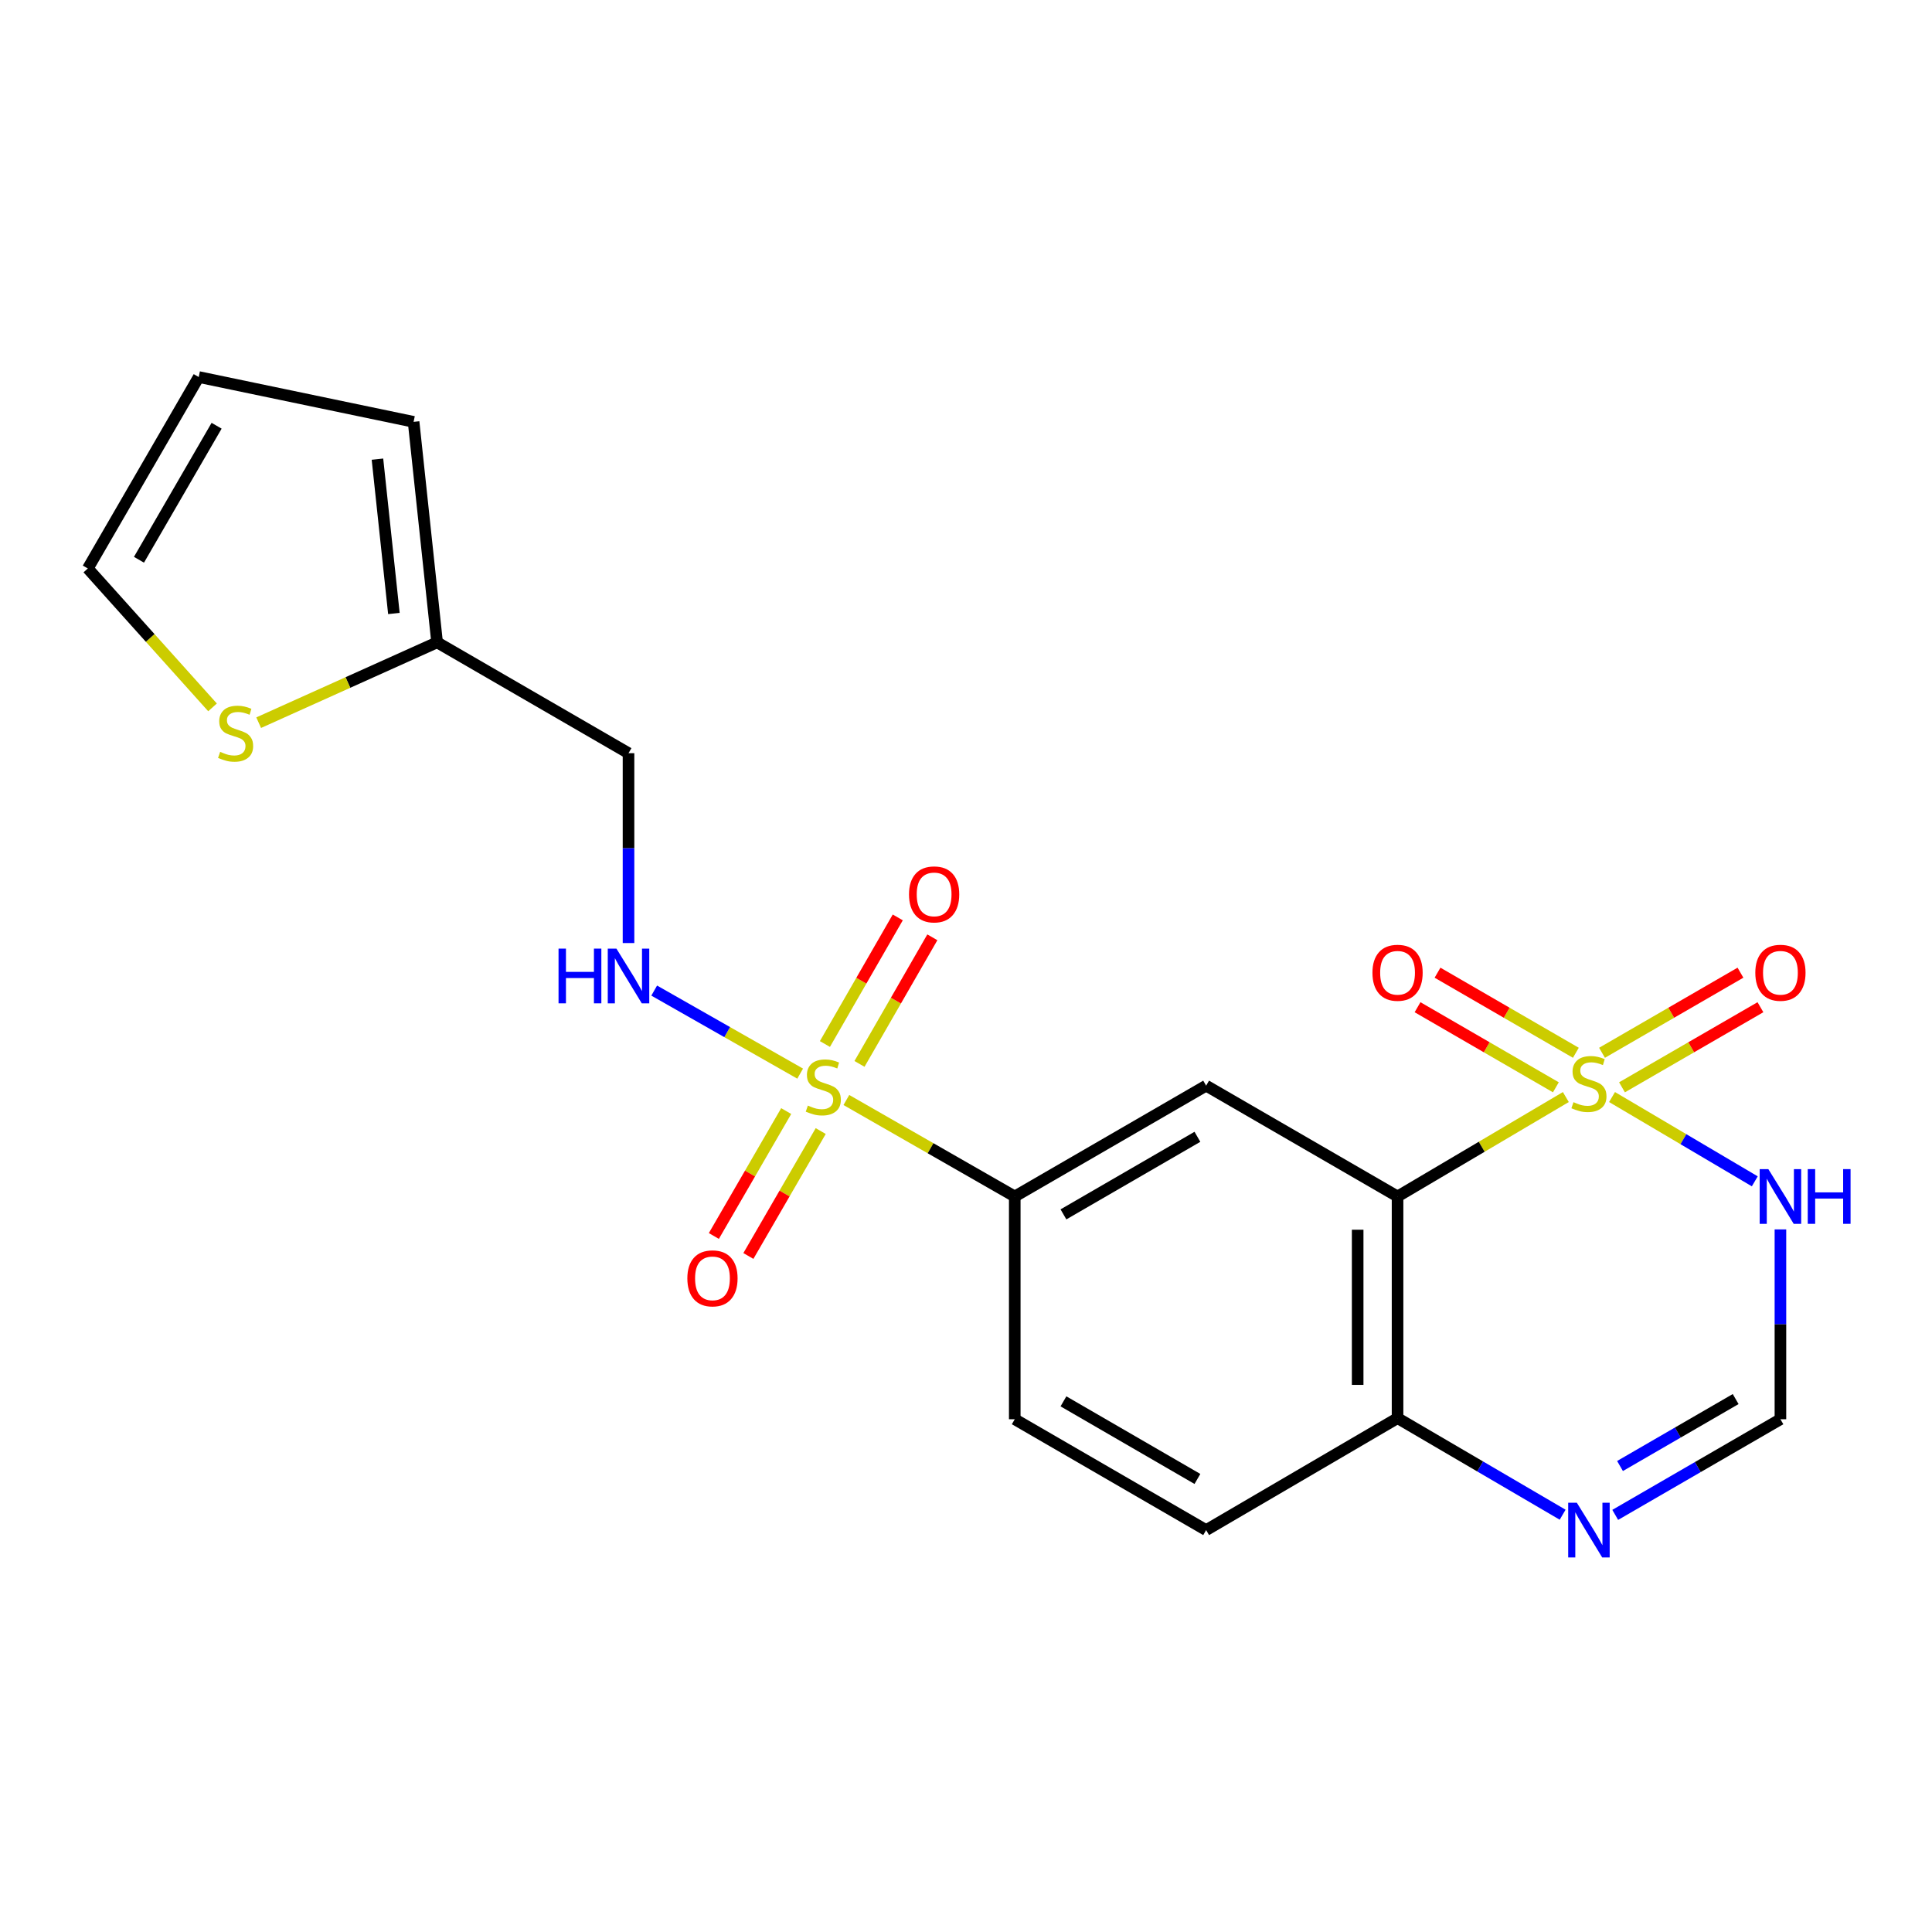 <?xml version='1.0' encoding='iso-8859-1'?>
<svg version='1.1' baseProfile='full'
              xmlns='http://www.w3.org/2000/svg'
                      xmlns:rdkit='http://www.rdkit.org/xml'
                      xmlns:xlink='http://www.w3.org/1999/xlink'
                  xml:space='preserve'
width='1000px' height='1000px' viewBox='0 0 1000 1000'>
<!-- END OF HEADER -->
<rect style='opacity:1.0;fill:#FFFFFF;stroke:none' width='1000' height='1000' x='0' y='0'> </rect>
<path class='bond-1' d='M 810.475,567.83 L 766.924,593.562' style='fill:none;fill-rule:evenodd;stroke:#CCCC00;stroke-width:6px;stroke-linecap:butt;stroke-linejoin:miter;stroke-opacity:1' />
<path class='bond-1' d='M 766.924,593.562 L 723.374,619.294' style='fill:none;fill-rule:evenodd;stroke:#000000;stroke-width:6px;stroke-linecap:butt;stroke-linejoin:miter;stroke-opacity:1' />
<path class='bond-2' d='M 834.389,567.826 L 871.333,589.642' style='fill:none;fill-rule:evenodd;stroke:#CCCC00;stroke-width:6px;stroke-linecap:butt;stroke-linejoin:miter;stroke-opacity:1' />
<path class='bond-2' d='M 871.333,589.642 L 908.276,611.457' style='fill:none;fill-rule:evenodd;stroke:#0000FF;stroke-width:6px;stroke-linecap:butt;stroke-linejoin:miter;stroke-opacity:1' />
<path class='bond-9' d='M 839.545,562.792 L 875.372,542.062' style='fill:none;fill-rule:evenodd;stroke:#CCCC00;stroke-width:6px;stroke-linecap:butt;stroke-linejoin:miter;stroke-opacity:1' />
<path class='bond-9' d='M 875.372,542.062 L 911.2,521.333' style='fill:none;fill-rule:evenodd;stroke:#FF0000;stroke-width:6px;stroke-linecap:butt;stroke-linejoin:miter;stroke-opacity:1' />
<path class='bond-9' d='M 829.204,544.919 L 865.031,524.189' style='fill:none;fill-rule:evenodd;stroke:#CCCC00;stroke-width:6px;stroke-linecap:butt;stroke-linejoin:miter;stroke-opacity:1' />
<path class='bond-9' d='M 865.031,524.189 L 900.859,503.46' style='fill:none;fill-rule:evenodd;stroke:#FF0000;stroke-width:6px;stroke-linecap:butt;stroke-linejoin:miter;stroke-opacity:1' />
<path class='bond-10' d='M 815.663,544.917 L 779.863,524.191' style='fill:none;fill-rule:evenodd;stroke:#CCCC00;stroke-width:6px;stroke-linecap:butt;stroke-linejoin:miter;stroke-opacity:1' />
<path class='bond-10' d='M 779.863,524.191 L 744.063,503.466' style='fill:none;fill-rule:evenodd;stroke:#FF0000;stroke-width:6px;stroke-linecap:butt;stroke-linejoin:miter;stroke-opacity:1' />
<path class='bond-10' d='M 805.317,562.787 L 769.517,542.062' style='fill:none;fill-rule:evenodd;stroke:#CCCC00;stroke-width:6px;stroke-linecap:butt;stroke-linejoin:miter;stroke-opacity:1' />
<path class='bond-10' d='M 769.517,542.062 L 733.717,521.336' style='fill:none;fill-rule:evenodd;stroke:#FF0000;stroke-width:6px;stroke-linecap:butt;stroke-linejoin:miter;stroke-opacity:1' />
<path class='bond-0' d='M 438.077,569.358 L 481.656,594.326' style='fill:none;fill-rule:evenodd;stroke:#CCCC00;stroke-width:6px;stroke-linecap:butt;stroke-linejoin:miter;stroke-opacity:1' />
<path class='bond-0' d='M 481.656,594.326 L 525.235,619.294' style='fill:none;fill-rule:evenodd;stroke:#000000;stroke-width:6px;stroke-linecap:butt;stroke-linejoin:miter;stroke-opacity:1' />
<path class='bond-5' d='M 414.162,555.705 L 376.388,534.215' style='fill:none;fill-rule:evenodd;stroke:#CCCC00;stroke-width:6px;stroke-linecap:butt;stroke-linejoin:miter;stroke-opacity:1' />
<path class='bond-5' d='M 376.388,534.215 L 338.613,512.725' style='fill:none;fill-rule:evenodd;stroke:#0000FF;stroke-width:6px;stroke-linecap:butt;stroke-linejoin:miter;stroke-opacity:1' />
<path class='bond-13' d='M 444.871,550.675 L 463.727,517.912' style='fill:none;fill-rule:evenodd;stroke:#CCCC00;stroke-width:6px;stroke-linecap:butt;stroke-linejoin:miter;stroke-opacity:1' />
<path class='bond-13' d='M 463.727,517.912 L 482.582,485.149' style='fill:none;fill-rule:evenodd;stroke:#FF0000;stroke-width:6px;stroke-linecap:butt;stroke-linejoin:miter;stroke-opacity:1' />
<path class='bond-13' d='M 426.975,540.376 L 445.83,507.612' style='fill:none;fill-rule:evenodd;stroke:#CCCC00;stroke-width:6px;stroke-linecap:butt;stroke-linejoin:miter;stroke-opacity:1' />
<path class='bond-13' d='M 445.83,507.612 L 464.686,474.849' style='fill:none;fill-rule:evenodd;stroke:#FF0000;stroke-width:6px;stroke-linecap:butt;stroke-linejoin:miter;stroke-opacity:1' />
<path class='bond-14' d='M 406.934,575.088 L 388.212,607.417' style='fill:none;fill-rule:evenodd;stroke:#CCCC00;stroke-width:6px;stroke-linecap:butt;stroke-linejoin:miter;stroke-opacity:1' />
<path class='bond-14' d='M 388.212,607.417 L 369.491,639.746' style='fill:none;fill-rule:evenodd;stroke:#FF0000;stroke-width:6px;stroke-linecap:butt;stroke-linejoin:miter;stroke-opacity:1' />
<path class='bond-14' d='M 424.803,585.436 L 406.081,617.765' style='fill:none;fill-rule:evenodd;stroke:#CCCC00;stroke-width:6px;stroke-linecap:butt;stroke-linejoin:miter;stroke-opacity:1' />
<path class='bond-14' d='M 406.081,617.765 L 387.36,650.094' style='fill:none;fill-rule:evenodd;stroke:#FF0000;stroke-width:6px;stroke-linecap:butt;stroke-linejoin:miter;stroke-opacity:1' />
<path class='bond-3' d='M 723.374,619.294 L 624.293,561.935' style='fill:none;fill-rule:evenodd;stroke:#000000;stroke-width:6px;stroke-linecap:butt;stroke-linejoin:miter;stroke-opacity:1' />
<path class='bond-8' d='M 723.374,619.294 L 723.374,734.022' style='fill:none;fill-rule:evenodd;stroke:#000000;stroke-width:6px;stroke-linecap:butt;stroke-linejoin:miter;stroke-opacity:1' />
<path class='bond-8' d='M 702.725,636.503 L 702.725,716.813' style='fill:none;fill-rule:evenodd;stroke:#000000;stroke-width:6px;stroke-linecap:butt;stroke-linejoin:miter;stroke-opacity:1' />
<path class='bond-7' d='M 921.547,636.336 L 921.547,685.466' style='fill:none;fill-rule:evenodd;stroke:#0000FF;stroke-width:6px;stroke-linecap:butt;stroke-linejoin:miter;stroke-opacity:1' />
<path class='bond-7' d='M 921.547,685.466 L 921.547,734.595' style='fill:none;fill-rule:evenodd;stroke:#000000;stroke-width:6px;stroke-linecap:butt;stroke-linejoin:miter;stroke-opacity:1' />
<path class='bond-4' d='M 624.293,561.935 L 525.235,619.294' style='fill:none;fill-rule:evenodd;stroke:#000000;stroke-width:6px;stroke-linecap:butt;stroke-linejoin:miter;stroke-opacity:1' />
<path class='bond-4' d='M 619.781,588.408 L 550.441,628.559' style='fill:none;fill-rule:evenodd;stroke:#000000;stroke-width:6px;stroke-linecap:butt;stroke-linejoin:miter;stroke-opacity:1' />
<path class='bond-22' d='M 525.235,619.294 L 525.235,734.595' style='fill:none;fill-rule:evenodd;stroke:#000000;stroke-width:6px;stroke-linecap:butt;stroke-linejoin:miter;stroke-opacity:1' />
<path class='bond-15' d='M 325.318,488.119 L 325.318,438.984' style='fill:none;fill-rule:evenodd;stroke:#0000FF;stroke-width:6px;stroke-linecap:butt;stroke-linejoin:miter;stroke-opacity:1' />
<path class='bond-15' d='M 325.318,438.984 L 325.318,389.848' style='fill:none;fill-rule:evenodd;stroke:#000000;stroke-width:6px;stroke-linecap:butt;stroke-linejoin:miter;stroke-opacity:1' />
<path class='bond-6' d='M 836.035,784.101 L 878.791,759.348' style='fill:none;fill-rule:evenodd;stroke:#0000FF;stroke-width:6px;stroke-linecap:butt;stroke-linejoin:miter;stroke-opacity:1' />
<path class='bond-6' d='M 878.791,759.348 L 921.547,734.595' style='fill:none;fill-rule:evenodd;stroke:#000000;stroke-width:6px;stroke-linecap:butt;stroke-linejoin:miter;stroke-opacity:1' />
<path class='bond-6' d='M 838.516,758.805 L 868.445,741.478' style='fill:none;fill-rule:evenodd;stroke:#0000FF;stroke-width:6px;stroke-linecap:butt;stroke-linejoin:miter;stroke-opacity:1' />
<path class='bond-6' d='M 868.445,741.478 L 898.374,724.151' style='fill:none;fill-rule:evenodd;stroke:#000000;stroke-width:6px;stroke-linecap:butt;stroke-linejoin:miter;stroke-opacity:1' />
<path class='bond-21' d='M 808.822,784.015 L 766.098,759.018' style='fill:none;fill-rule:evenodd;stroke:#0000FF;stroke-width:6px;stroke-linecap:butt;stroke-linejoin:miter;stroke-opacity:1' />
<path class='bond-21' d='M 766.098,759.018 L 723.374,734.022' style='fill:none;fill-rule:evenodd;stroke:#000000;stroke-width:6px;stroke-linecap:butt;stroke-linejoin:miter;stroke-opacity:1' />
<path class='bond-20' d='M 723.374,734.022 L 624.293,791.977' style='fill:none;fill-rule:evenodd;stroke:#000000;stroke-width:6px;stroke-linecap:butt;stroke-linejoin:miter;stroke-opacity:1' />
<path class='bond-11' d='M 226.237,332.479 L 325.318,389.848' style='fill:none;fill-rule:evenodd;stroke:#000000;stroke-width:6px;stroke-linecap:butt;stroke-linejoin:miter;stroke-opacity:1' />
<path class='bond-12' d='M 226.237,332.479 L 180.062,353.268' style='fill:none;fill-rule:evenodd;stroke:#000000;stroke-width:6px;stroke-linecap:butt;stroke-linejoin:miter;stroke-opacity:1' />
<path class='bond-12' d='M 180.062,353.268 L 133.887,374.057' style='fill:none;fill-rule:evenodd;stroke:#CCCC00;stroke-width:6px;stroke-linecap:butt;stroke-linejoin:miter;stroke-opacity:1' />
<path class='bond-17' d='M 226.237,332.479 L 214.077,218.347' style='fill:none;fill-rule:evenodd;stroke:#000000;stroke-width:6px;stroke-linecap:butt;stroke-linejoin:miter;stroke-opacity:1' />
<path class='bond-17' d='M 203.88,317.546 L 195.368,237.654' style='fill:none;fill-rule:evenodd;stroke:#000000;stroke-width:6px;stroke-linecap:butt;stroke-linejoin:miter;stroke-opacity:1' />
<path class='bond-16' d='M 110.005,366.132 L 77.73,330.188' style='fill:none;fill-rule:evenodd;stroke:#CCCC00;stroke-width:6px;stroke-linecap:butt;stroke-linejoin:miter;stroke-opacity:1' />
<path class='bond-16' d='M 77.73,330.188 L 45.455,294.243' style='fill:none;fill-rule:evenodd;stroke:#000000;stroke-width:6px;stroke-linecap:butt;stroke-linejoin:miter;stroke-opacity:1' />
<path class='bond-23' d='M 45.455,294.243 L 102.859,195.151' style='fill:none;fill-rule:evenodd;stroke:#000000;stroke-width:6px;stroke-linecap:butt;stroke-linejoin:miter;stroke-opacity:1' />
<path class='bond-23' d='M 71.933,289.73 L 112.116,220.366' style='fill:none;fill-rule:evenodd;stroke:#000000;stroke-width:6px;stroke-linecap:butt;stroke-linejoin:miter;stroke-opacity:1' />
<path class='bond-19' d='M 214.077,218.347 L 102.859,195.151' style='fill:none;fill-rule:evenodd;stroke:#000000;stroke-width:6px;stroke-linecap:butt;stroke-linejoin:miter;stroke-opacity:1' />
<path class='bond-18' d='M 525.235,734.595 L 624.293,791.977' style='fill:none;fill-rule:evenodd;stroke:#000000;stroke-width:6px;stroke-linecap:butt;stroke-linejoin:miter;stroke-opacity:1' />
<path class='bond-18' d='M 550.444,725.335 L 619.784,765.502' style='fill:none;fill-rule:evenodd;stroke:#000000;stroke-width:6px;stroke-linecap:butt;stroke-linejoin:miter;stroke-opacity:1' />
<path  class='atom-0' d='M 814.432 570.485
Q 814.752 570.605, 816.072 571.165
Q 817.392 571.725, 818.832 572.085
Q 820.312 572.405, 821.752 572.405
Q 824.432 572.405, 825.992 571.125
Q 827.552 569.805, 827.552 567.525
Q 827.552 565.965, 826.752 565.005
Q 825.992 564.045, 824.792 563.525
Q 823.592 563.005, 821.592 562.405
Q 819.072 561.645, 817.552 560.925
Q 816.072 560.205, 814.992 558.685
Q 813.952 557.165, 813.952 554.605
Q 813.952 551.045, 816.352 548.845
Q 818.792 546.645, 823.592 546.645
Q 826.872 546.645, 830.592 548.205
L 829.672 551.285
Q 826.272 549.885, 823.712 549.885
Q 820.952 549.885, 819.432 551.045
Q 817.912 552.165, 817.952 554.125
Q 817.952 555.645, 818.712 556.565
Q 819.512 557.485, 820.632 558.005
Q 821.792 558.525, 823.712 559.125
Q 826.272 559.925, 827.792 560.725
Q 829.312 561.525, 830.392 563.165
Q 831.512 564.765, 831.512 567.525
Q 831.512 571.445, 828.872 573.565
Q 826.272 575.645, 821.912 575.645
Q 819.392 575.645, 817.472 575.085
Q 815.592 574.565, 813.352 573.645
L 814.432 570.485
' fill='#CCCC00'/>
<path  class='atom-1' d='M 418.142 572.24
Q 418.462 572.36, 419.782 572.92
Q 421.102 573.48, 422.542 573.84
Q 424.022 574.16, 425.462 574.16
Q 428.142 574.16, 429.702 572.88
Q 431.262 571.56, 431.262 569.28
Q 431.262 567.72, 430.462 566.76
Q 429.702 565.8, 428.502 565.28
Q 427.302 564.76, 425.302 564.16
Q 422.782 563.4, 421.262 562.68
Q 419.782 561.96, 418.702 560.44
Q 417.662 558.92, 417.662 556.36
Q 417.662 552.8, 420.062 550.6
Q 422.502 548.4, 427.302 548.4
Q 430.582 548.4, 434.302 549.96
L 433.382 553.04
Q 429.982 551.64, 427.422 551.64
Q 424.662 551.64, 423.142 552.8
Q 421.622 553.92, 421.662 555.88
Q 421.662 557.4, 422.422 558.32
Q 423.222 559.24, 424.342 559.76
Q 425.502 560.28, 427.422 560.88
Q 429.982 561.68, 431.502 562.48
Q 433.022 563.28, 434.102 564.92
Q 435.222 566.52, 435.222 569.28
Q 435.222 573.2, 432.582 575.32
Q 429.982 577.4, 425.622 577.4
Q 423.102 577.4, 421.182 576.84
Q 419.302 576.32, 417.062 575.4
L 418.142 572.24
' fill='#CCCC00'/>
<path  class='atom-3' d='M 915.287 605.134
L 924.567 620.134
Q 925.487 621.614, 926.967 624.294
Q 928.447 626.974, 928.527 627.134
L 928.527 605.134
L 932.287 605.134
L 932.287 633.454
L 928.407 633.454
L 918.447 617.054
Q 917.287 615.134, 916.047 612.934
Q 914.847 610.734, 914.487 610.054
L 914.487 633.454
L 910.807 633.454
L 910.807 605.134
L 915.287 605.134
' fill='#0000FF'/>
<path  class='atom-3' d='M 935.687 605.134
L 939.527 605.134
L 939.527 617.174
L 954.007 617.174
L 954.007 605.134
L 957.847 605.134
L 957.847 633.454
L 954.007 633.454
L 954.007 620.374
L 939.527 620.374
L 939.527 633.454
L 935.687 633.454
L 935.687 605.134
' fill='#0000FF'/>
<path  class='atom-6' d='M 289.098 491.002
L 292.938 491.002
L 292.938 503.042
L 307.418 503.042
L 307.418 491.002
L 311.258 491.002
L 311.258 519.322
L 307.418 519.322
L 307.418 506.242
L 292.938 506.242
L 292.938 519.322
L 289.098 519.322
L 289.098 491.002
' fill='#0000FF'/>
<path  class='atom-6' d='M 319.058 491.002
L 328.338 506.002
Q 329.258 507.482, 330.738 510.162
Q 332.218 512.842, 332.298 513.002
L 332.298 491.002
L 336.058 491.002
L 336.058 519.322
L 332.178 519.322
L 322.218 502.922
Q 321.058 501.002, 319.818 498.802
Q 318.618 496.602, 318.258 495.922
L 318.258 519.322
L 314.578 519.322
L 314.578 491.002
L 319.058 491.002
' fill='#0000FF'/>
<path  class='atom-7' d='M 816.172 777.817
L 825.452 792.817
Q 826.372 794.297, 827.852 796.977
Q 829.332 799.657, 829.412 799.817
L 829.412 777.817
L 833.172 777.817
L 833.172 806.137
L 829.292 806.137
L 819.332 789.737
Q 818.172 787.817, 816.932 785.617
Q 815.732 783.417, 815.372 782.737
L 815.372 806.137
L 811.692 806.137
L 811.692 777.817
L 816.172 777.817
' fill='#0000FF'/>
<path  class='atom-10' d='M 908.547 503.498
Q 908.547 496.698, 911.907 492.898
Q 915.267 489.098, 921.547 489.098
Q 927.827 489.098, 931.187 492.898
Q 934.547 496.698, 934.547 503.498
Q 934.547 510.378, 931.147 514.298
Q 927.747 518.178, 921.547 518.178
Q 915.307 518.178, 911.907 514.298
Q 908.547 510.418, 908.547 503.498
M 921.547 514.978
Q 925.867 514.978, 928.187 512.098
Q 930.547 509.178, 930.547 503.498
Q 930.547 497.938, 928.187 495.138
Q 925.867 492.298, 921.547 492.298
Q 917.227 492.298, 914.867 495.098
Q 912.547 497.898, 912.547 503.498
Q 912.547 509.218, 914.867 512.098
Q 917.227 514.978, 921.547 514.978
' fill='#FF0000'/>
<path  class='atom-11' d='M 710.374 503.498
Q 710.374 496.698, 713.734 492.898
Q 717.094 489.098, 723.374 489.098
Q 729.654 489.098, 733.014 492.898
Q 736.374 496.698, 736.374 503.498
Q 736.374 510.378, 732.974 514.298
Q 729.574 518.178, 723.374 518.178
Q 717.134 518.178, 713.734 514.298
Q 710.374 510.418, 710.374 503.498
M 723.374 514.978
Q 727.694 514.978, 730.014 512.098
Q 732.374 509.178, 732.374 503.498
Q 732.374 497.938, 730.014 495.138
Q 727.694 492.298, 723.374 492.298
Q 719.054 492.298, 716.694 495.098
Q 714.374 497.898, 714.374 503.498
Q 714.374 509.218, 716.694 512.098
Q 719.054 514.978, 723.374 514.978
' fill='#FF0000'/>
<path  class='atom-13' d='M 113.948 389.152
Q 114.268 389.272, 115.588 389.832
Q 116.908 390.392, 118.348 390.752
Q 119.828 391.072, 121.268 391.072
Q 123.948 391.072, 125.508 389.792
Q 127.068 388.472, 127.068 386.192
Q 127.068 384.632, 126.268 383.672
Q 125.508 382.712, 124.308 382.192
Q 123.108 381.672, 121.108 381.072
Q 118.588 380.312, 117.068 379.592
Q 115.588 378.872, 114.508 377.352
Q 113.468 375.832, 113.468 373.272
Q 113.468 369.712, 115.868 367.512
Q 118.308 365.312, 123.108 365.312
Q 126.388 365.312, 130.108 366.872
L 129.188 369.952
Q 125.788 368.552, 123.228 368.552
Q 120.468 368.552, 118.948 369.712
Q 117.428 370.832, 117.468 372.792
Q 117.468 374.312, 118.228 375.232
Q 119.028 376.152, 120.148 376.672
Q 121.308 377.192, 123.228 377.792
Q 125.788 378.592, 127.308 379.392
Q 128.828 380.192, 129.908 381.832
Q 131.028 383.432, 131.028 386.192
Q 131.028 390.112, 128.388 392.232
Q 125.788 394.312, 121.428 394.312
Q 118.908 394.312, 116.988 393.752
Q 115.108 393.232, 112.868 392.312
L 113.948 389.152
' fill='#CCCC00'/>
<path  class='atom-14' d='M 470.501 462.934
Q 470.501 456.134, 473.861 452.334
Q 477.221 448.534, 483.501 448.534
Q 489.781 448.534, 493.141 452.334
Q 496.501 456.134, 496.501 462.934
Q 496.501 469.814, 493.101 473.734
Q 489.701 477.614, 483.501 477.614
Q 477.261 477.614, 473.861 473.734
Q 470.501 469.854, 470.501 462.934
M 483.501 474.414
Q 487.821 474.414, 490.141 471.534
Q 492.501 468.614, 492.501 462.934
Q 492.501 457.374, 490.141 454.574
Q 487.821 451.734, 483.501 451.734
Q 479.181 451.734, 476.821 454.534
Q 474.501 457.334, 474.501 462.934
Q 474.501 468.654, 476.821 471.534
Q 479.181 474.414, 483.501 474.414
' fill='#FF0000'/>
<path  class='atom-15' d='M 355.772 661.67
Q 355.772 654.87, 359.132 651.07
Q 362.492 647.27, 368.772 647.27
Q 375.052 647.27, 378.412 651.07
Q 381.772 654.87, 381.772 661.67
Q 381.772 668.55, 378.372 672.47
Q 374.972 676.35, 368.772 676.35
Q 362.532 676.35, 359.132 672.47
Q 355.772 668.59, 355.772 661.67
M 368.772 673.15
Q 373.092 673.15, 375.412 670.27
Q 377.772 667.35, 377.772 661.67
Q 377.772 656.11, 375.412 653.31
Q 373.092 650.47, 368.772 650.47
Q 364.452 650.47, 362.092 653.27
Q 359.772 656.07, 359.772 661.67
Q 359.772 667.39, 362.092 670.27
Q 364.452 673.15, 368.772 673.15
' fill='#FF0000'/>
</svg>
